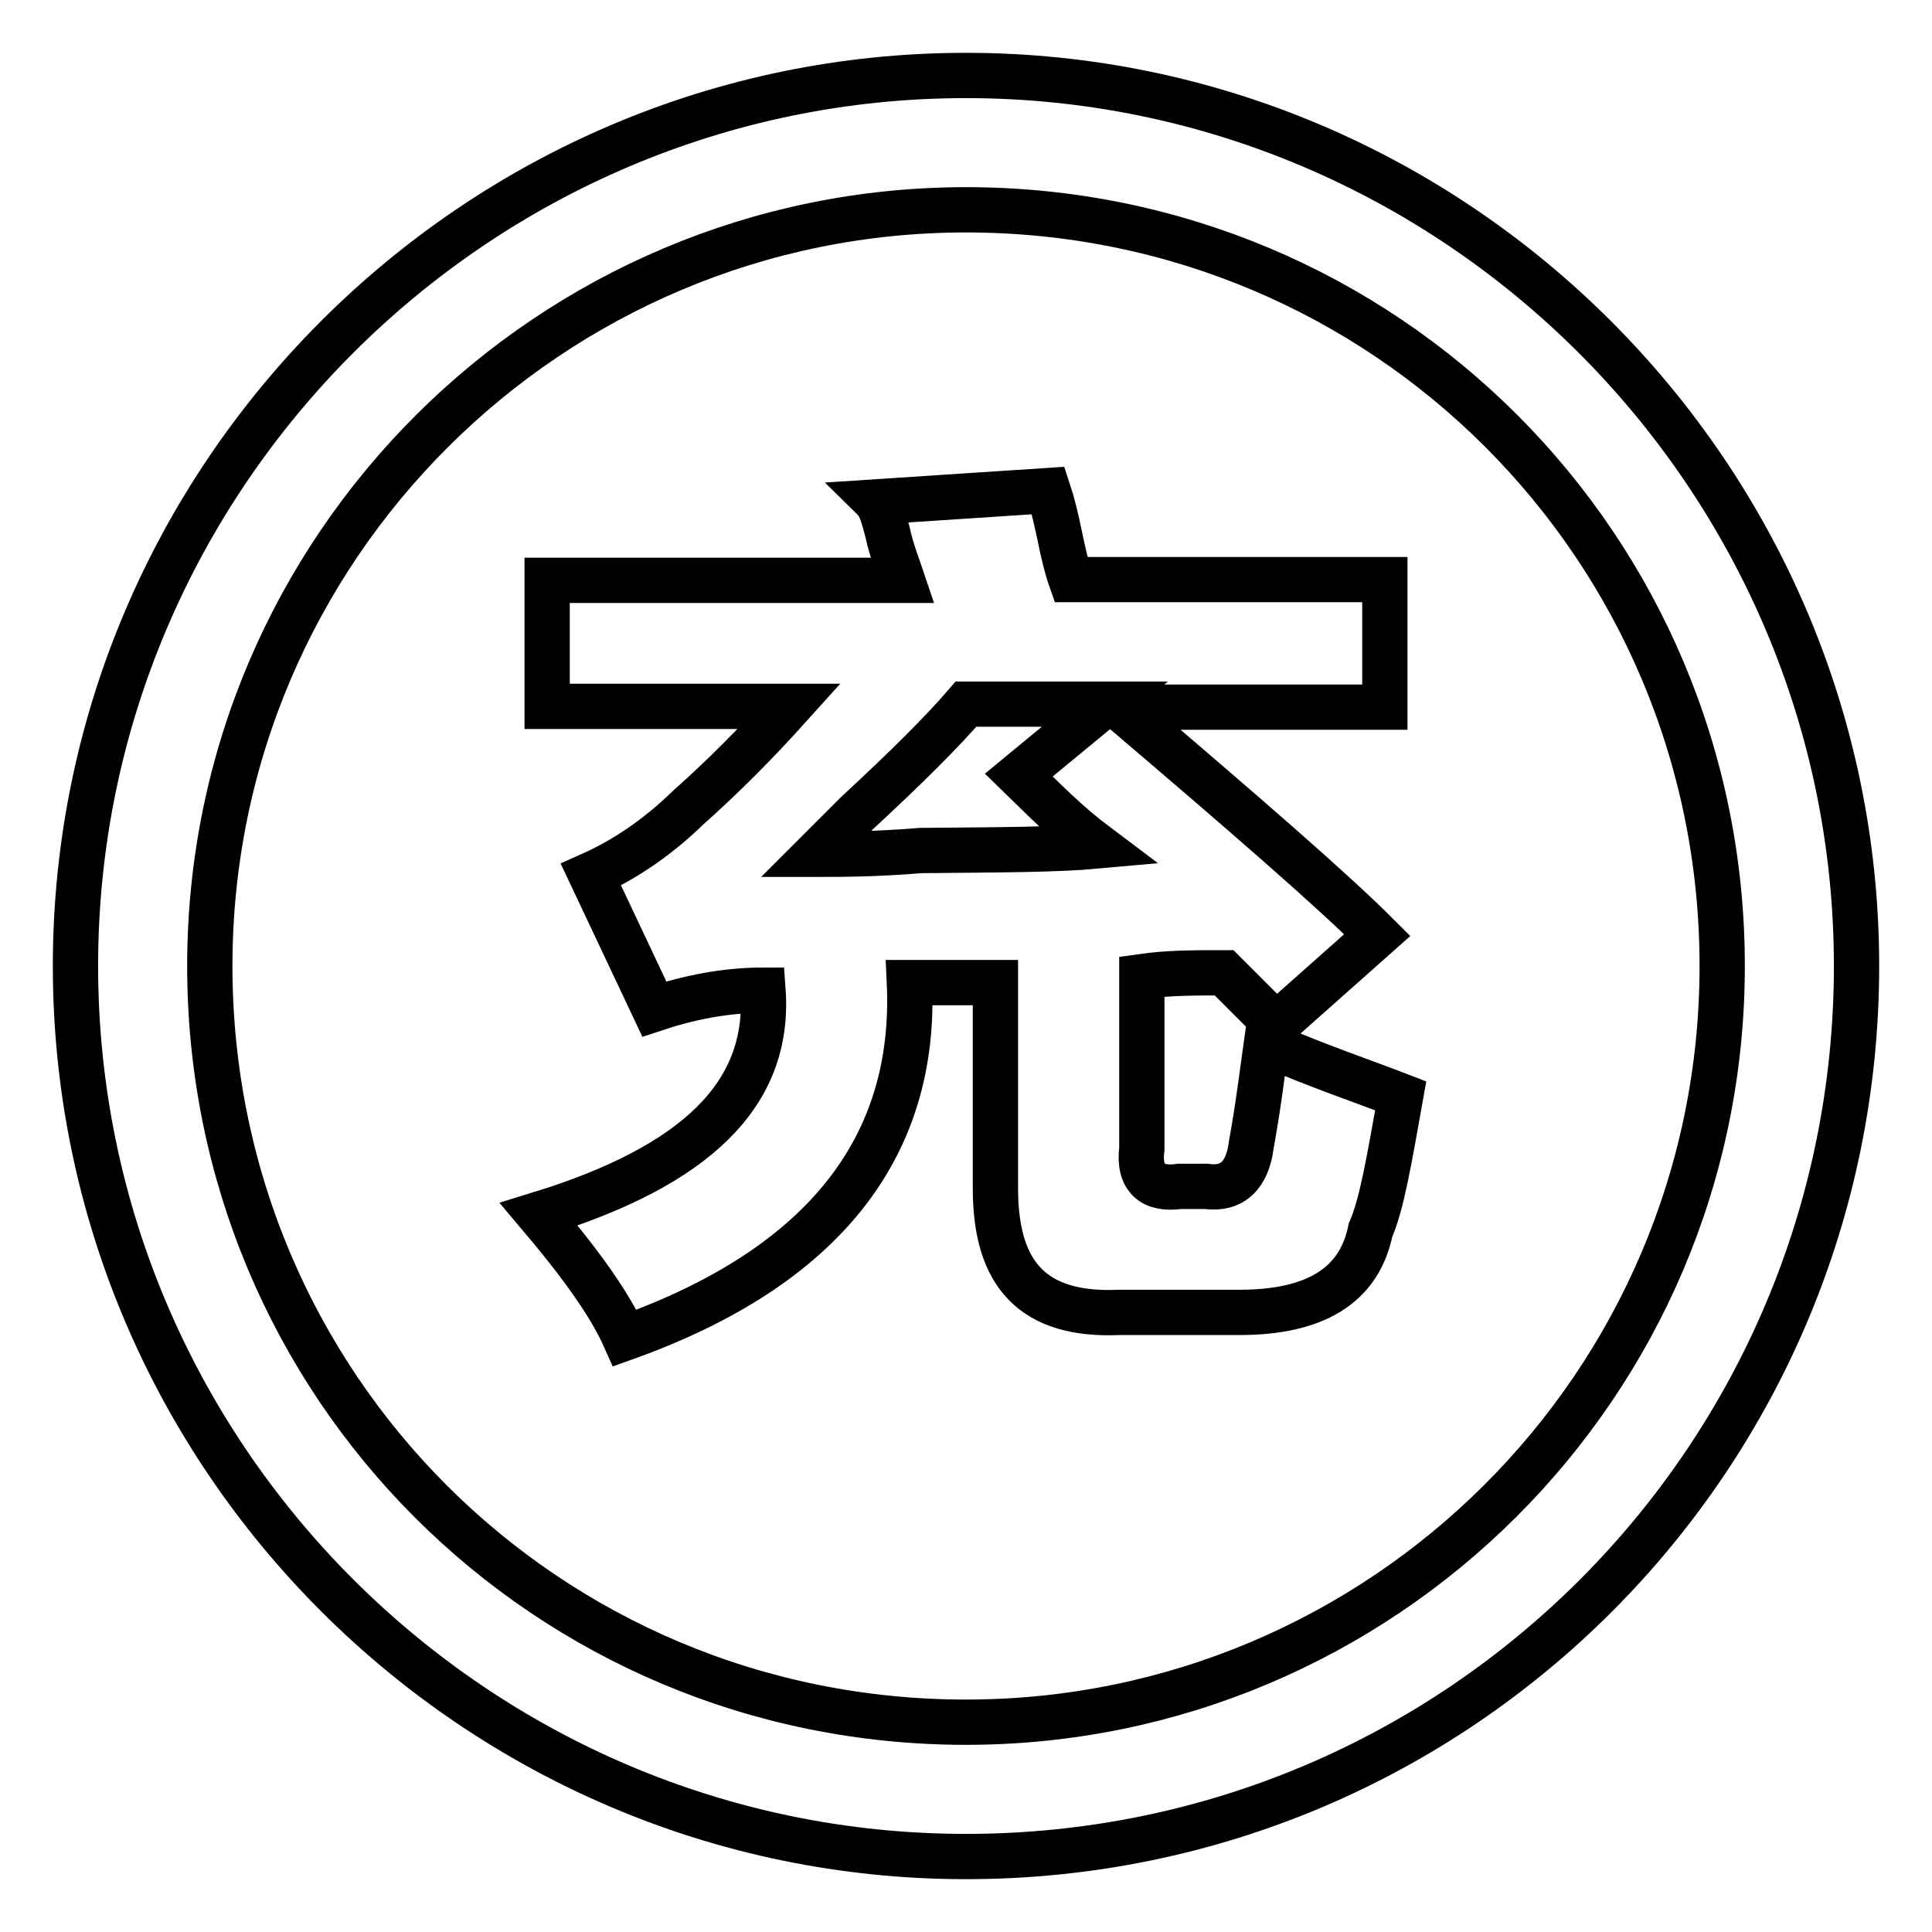 <?xml version="1.0" encoding="utf-8"?>
<!-- Svg Vector Icons : http://www.onlinewebfonts.com/icon -->
<!DOCTYPE svg PUBLIC "-//W3C//DTD SVG 1.1//EN" "http://www.w3.org/Graphics/SVG/1.1/DTD/svg11.dtd">
<svg version="1.1" xmlns="http://www.w3.org/2000/svg" xmlns:xlink="http://www.w3.org/1999/xlink" x="0px" y="0px" viewBox="0 0 256 256" enable-background="new 0 0 256 256" xml:space="preserve">
<g> <path stroke-width="6" fill-opacity="0" stroke="#000000"  d="M128,246c-64.9,0-118-53-118-118C10,63.1,63.1,10,128,10c64.9,0,118,53.1,118,118 C246,193,193.4,246,128,246z M128,27.8C73,27.8,27.8,72.5,27.8,128c0,55.5,44.6,100.2,100.2,100.2c55,0,100.2-44.6,100.2-100.2 C228.2,72.5,183.5,27.8,128,27.8z M73,76.9h46.6c-0.5-1.5-1.5-4-2-6.4c-0.5-2-1-3.5-1.5-4l22.8-1.5c0.5,1.5,1,3.5,1.5,5.9 c0.5,2.5,1,4.5,1.5,5.9h41.6v16.9h-35.2c16.9,14.4,28.3,24.3,34.2,30.2l-13.4,11.9l-6.9-6.9c-4,0-7.4,0-10.9,0.5v22.8 c-0.5,4,1.5,5.5,5,5h3.5c3.5,0.5,5.5-1.5,6-5.5c1-5.5,1.5-9.9,2-13.4c6.9,3,12.9,5,17.8,6.9c-1.5,8.4-2.5,14.4-4,17.8 c-1.5,7.4-7.4,10.9-17.4,10.9h-15.9c-11.4,0.5-16.4-5-16.4-16.4v-27.3h-11.4c1,21.8-11.4,37.7-37.7,47.1c-2-4.5-5.9-9.9-11.4-16.4 c20.8-6.4,30.7-15.9,29.7-29.7c-5,0-9.9,1-14.4,2.5l-8.4-17.8c4.5-2,8.9-5,12.9-8.9c4.5-4,8.9-8.4,13.4-13.4H72.5V76.9H73z  M145.4,112.1c-4-3-6.9-6-10.4-9.4l11.4-9.4H128c-3,3.5-7.9,8.4-14.4,14.4l-5.5,5.5c3,0,7.9,0,13.9-0.5 C132.5,112.6,139.9,112.6,145.4,112.1z"/></g>
</svg>